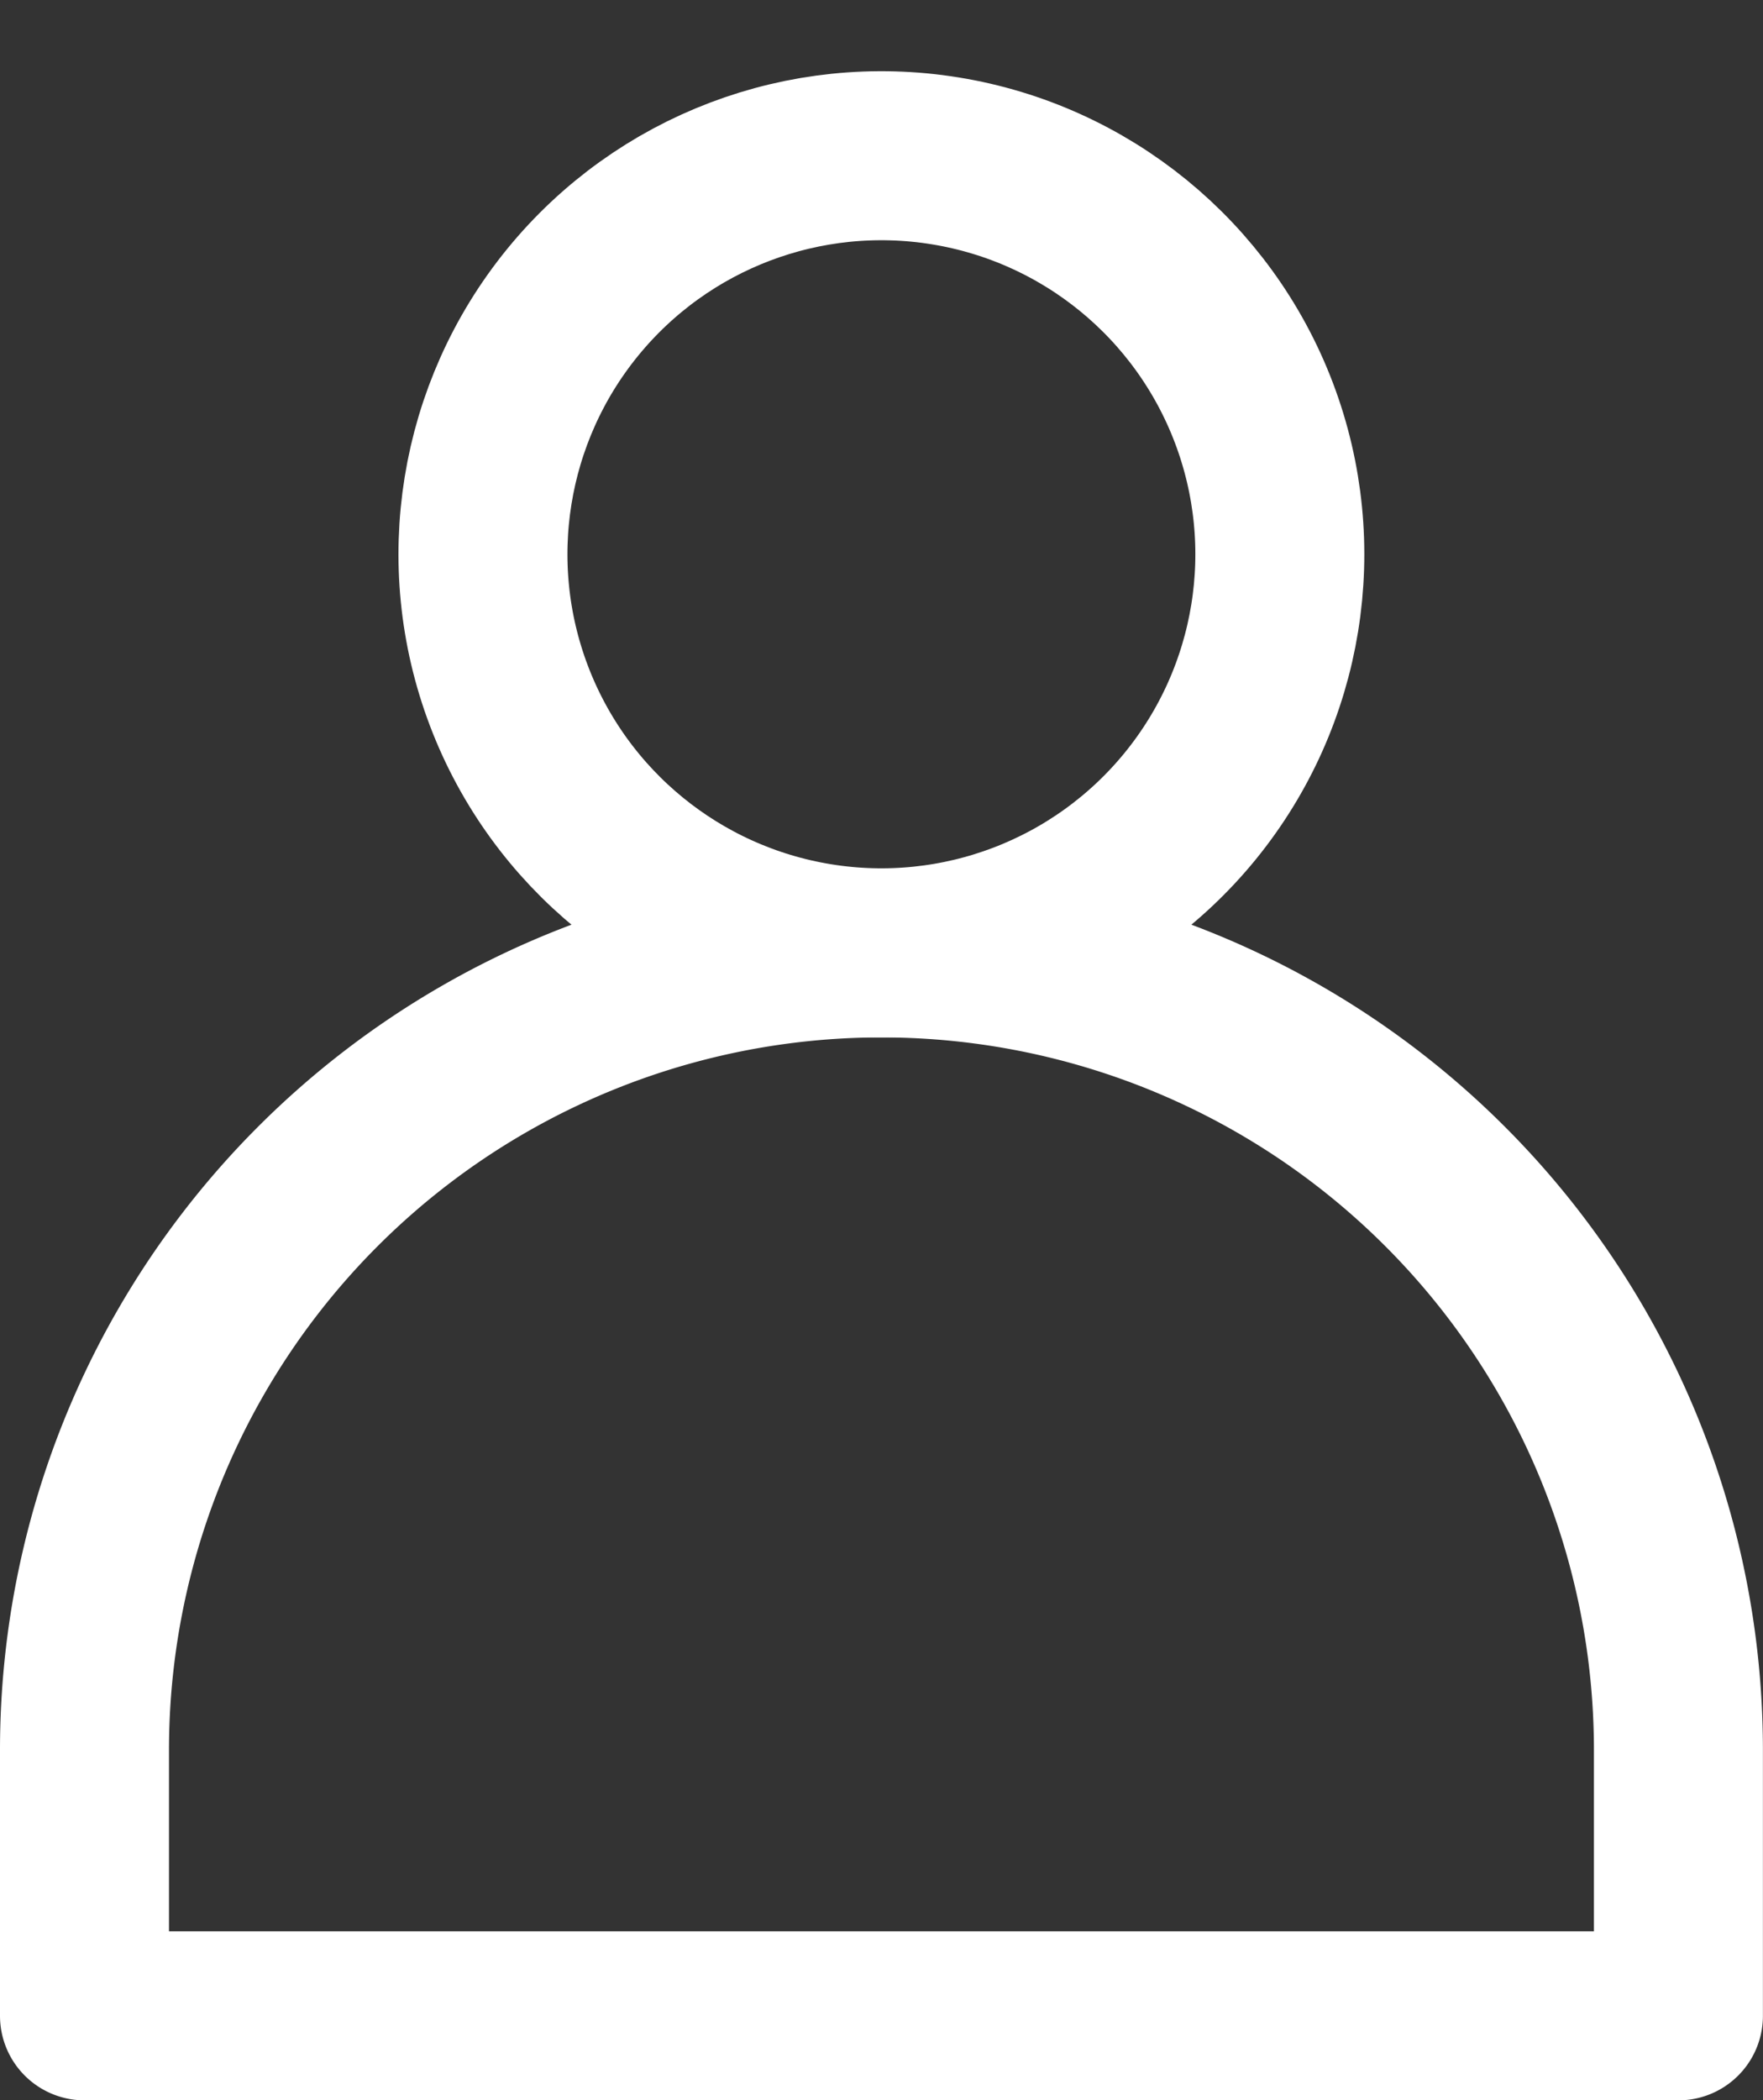 <svg xmlns="http://www.w3.org/2000/svg" width="20.865" height="24.85" viewBox="0 0 20.865 24.85">
  <rect x="0" y="0" width="20.865" height="24.85" fill="#333333" stroke="none"/>
  <defs>
    <style>
      .cls-1 {
        fill: none;
        stroke: #fff;
        stroke-linecap: round;
        stroke-linejoin: round;
        stroke-width: 2px;
      }
    </style>
  </defs>
  <g id="Group_134" data-name="Group 134" transform="translate(-323.059 -881.171)">
    <circle id="Ellipse_2" data-name="Ellipse 2" class="cls-1" cx="4.716" cy="4.716" r="4.716" transform="matrix(0.16, -0.987, 0.987, 0.16, 328.081, 891.629)"/>
    <path id="Rectangle_177" data-name="Rectangle 177" class="cls-1" d="M9.432,0h0a9.432,9.432,0,0,1,9.432,9.432v3.144a0,0,0,0,1,0,0H0a0,0,0,0,1,0,0V9.432A9.432,9.432,0,0,1,9.432,0Z" transform="translate(324.059 892.445)"/>
  </g>
</svg>
